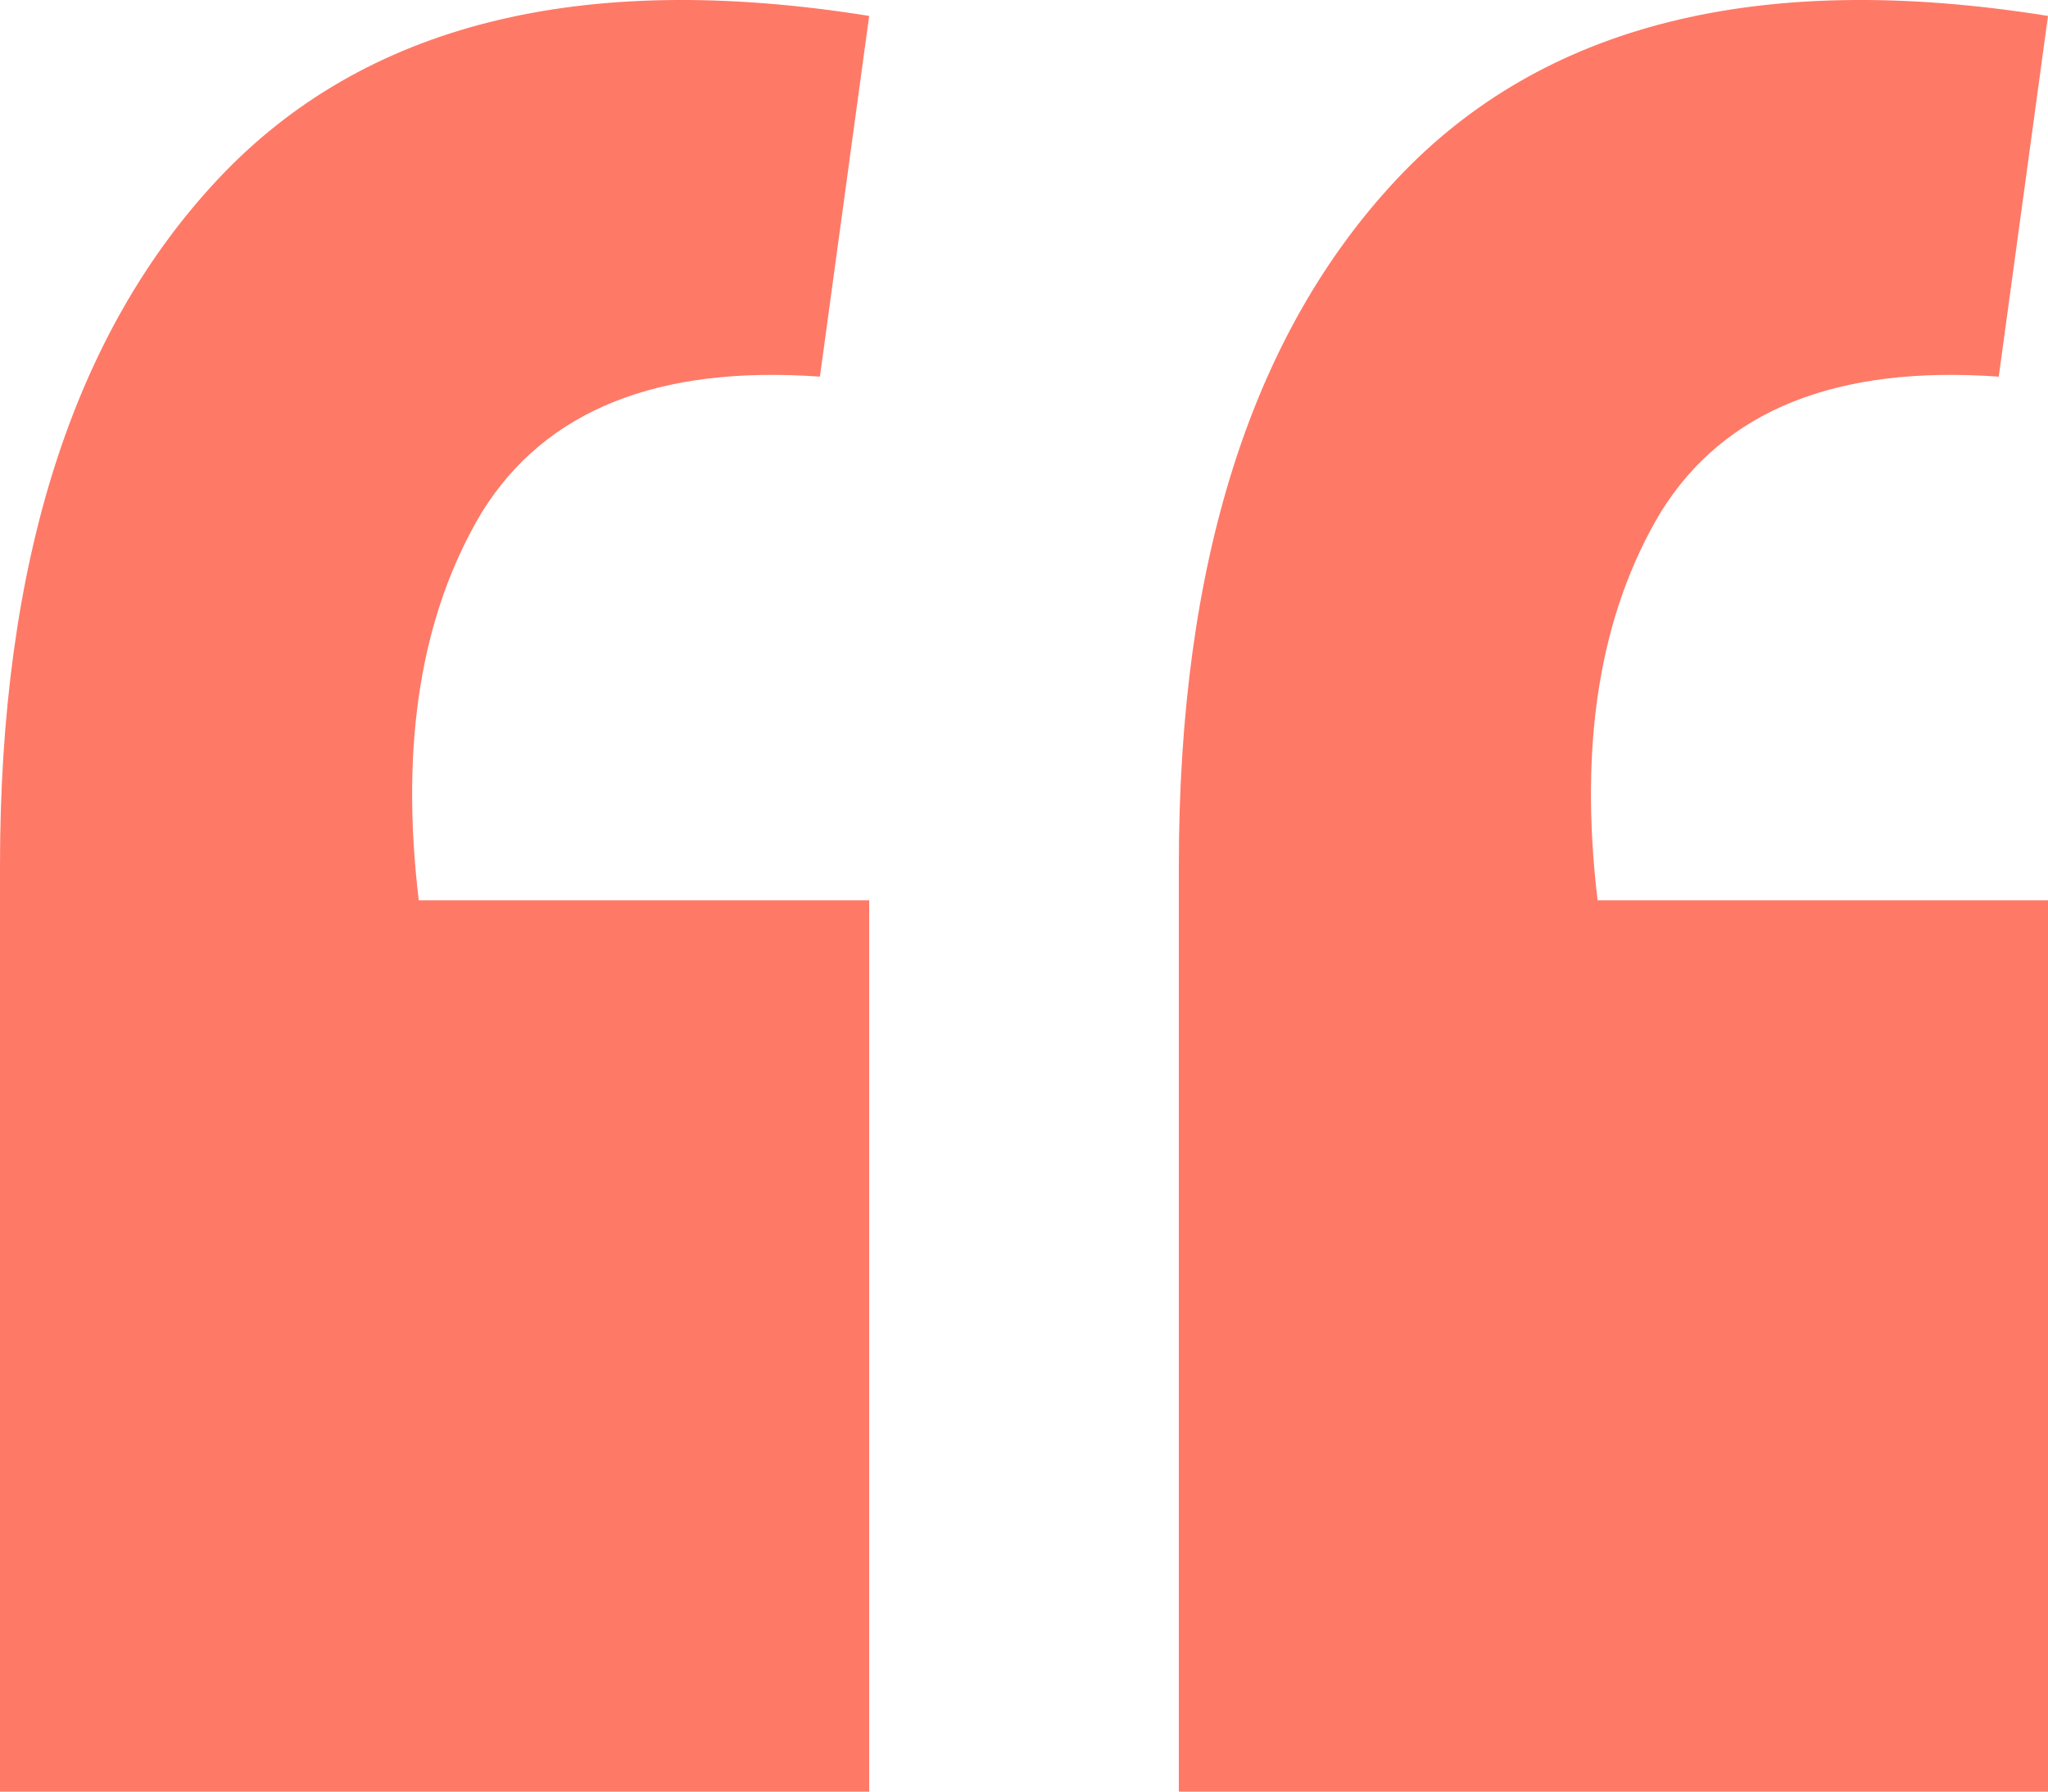 <svg width="40" height="35" viewBox="0 0 40 35" fill="none" xmlns="http://www.w3.org/2000/svg">
<path d="M40 0.311C34.364 -0.592 30.126 0.47 27.285 3.496C24.444 6.522 23.024 10.994 23.024 16.91V35H40V17.588H31.203C30.836 14.517 31.249 11.987 32.44 10C33.677 8.013 35.876 7.132 39.038 7.358L40 0.311ZM16.976 0.311C11.34 -0.592 7.102 0.47 4.261 3.496C1.42 6.522 0 10.994 0 16.91V35H16.976V17.588H8.179C7.812 14.517 8.225 11.987 9.416 10C10.653 8.013 12.852 7.132 16.014 7.358L16.976 0.311Z" fill="#FF7967"/>
</svg>
